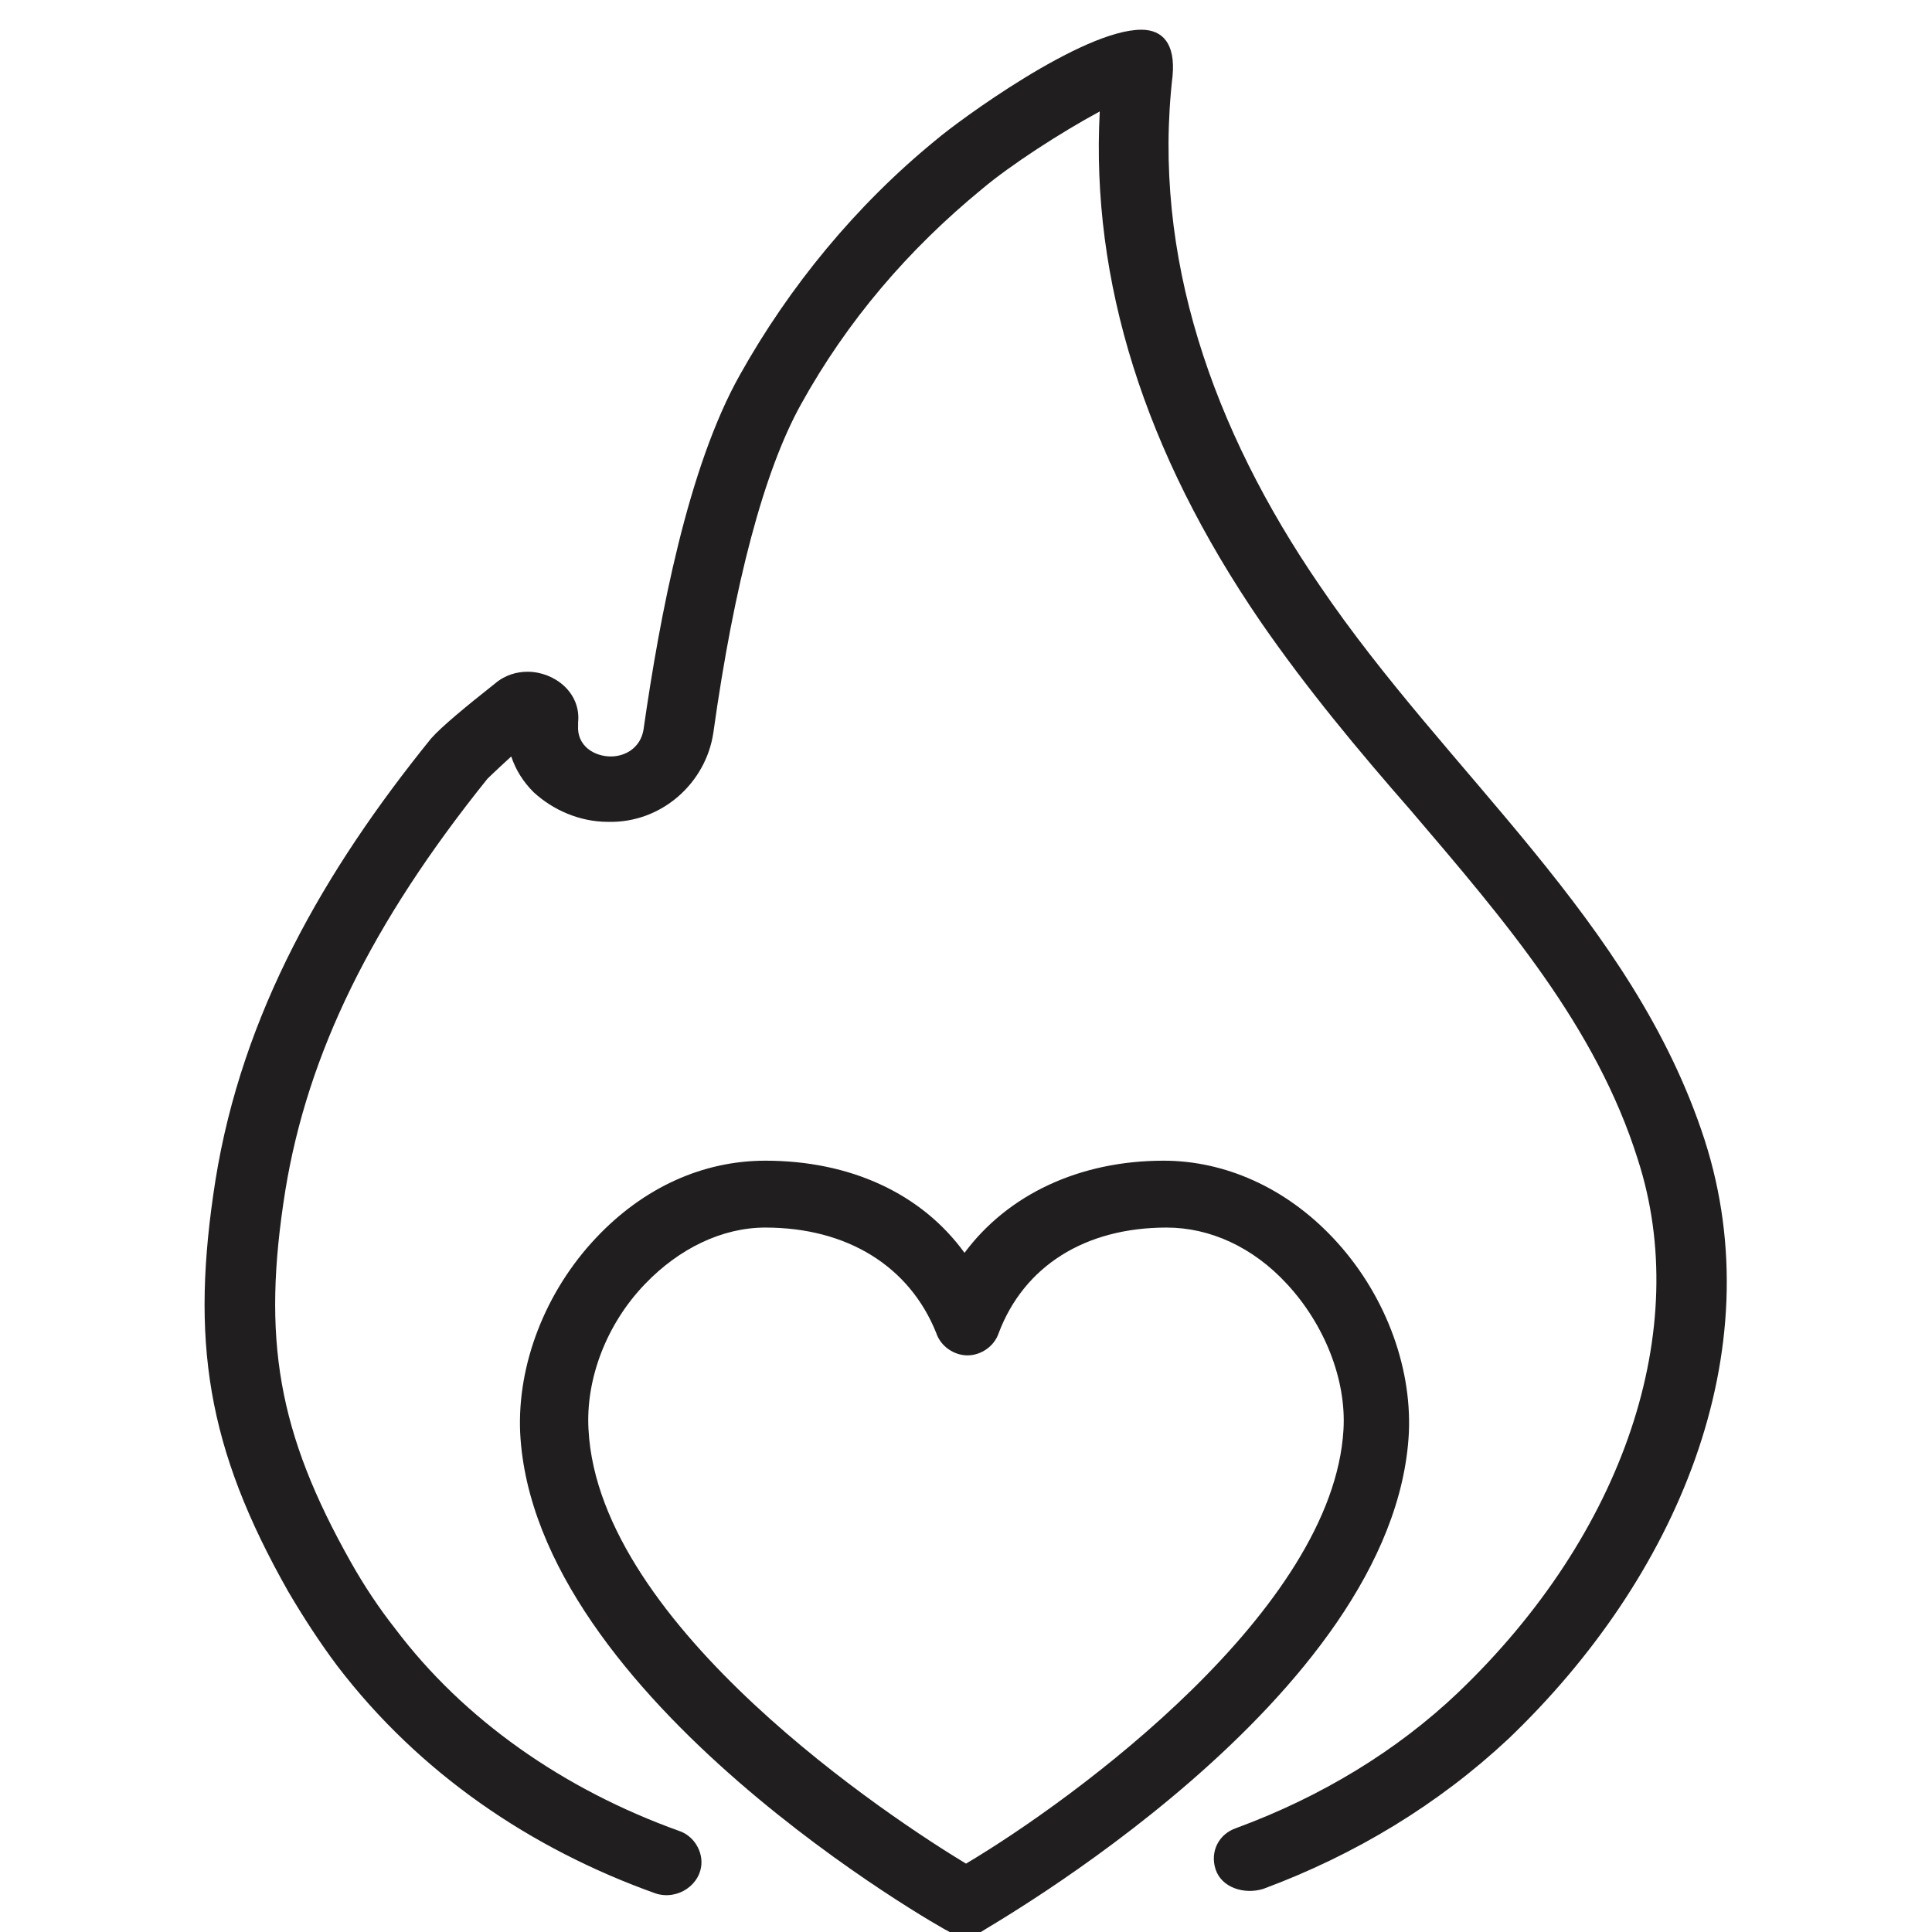 <svg xml:space="preserve" style="enable-background:new 0 0 130 130;" viewBox="0 0 130 130" y="0px" x="0px" xmlns:xlink="http://www.w3.org/1999/xlink" xmlns="http://www.w3.org/2000/svg" id="Layer_1" version="1.1">
<style type="text/css">
	.st0{fill:#211E20;}
</style>
<g>
	<g>
		<path d="M114.7,76.7c-4.8-14.8-17.3-24.6-25.9-37.3c-7.2-10.5-11.3-22.2-9.9-34.3C79.1,2.9,78.2,2,76.8,2
			c-4,0-12.4,6.2-13.8,7.4c-5.4,4.4-9.9,9.9-13.2,15.8c-3.5,6.2-5.4,16.2-6.5,23.9c-0.2,1.2-1.2,1.8-2.2,1.8c-1.1,0-2.3-0.7-2.2-2.1
			c0-0.1,0-0.1,0-0.2c0.2-2-1.6-3.4-3.4-3.4c-0.7,0-1.5,0.2-2.2,0.8c-1.9,1.5-3.6,2.9-4.3,3.7c-7.2,8.9-12.7,18.5-14.5,29.7
			c-1.7,10.8-0.6,18,4.9,27.7c1,1.7,2.1,3.4,3.3,5c5.5,7.2,13,12.3,21.4,15.3c1.5,0.5,3.1-0.6,3.1-2.1l0,0c0-0.9-0.6-1.8-1.5-2.1
			c-7.8-2.8-14.5-7.5-19.1-13.6c-1.1-1.4-2.1-2.9-3-4.5c-4.9-8.7-6-15-4.4-25c1.5-9.2,5.8-18,13.6-27.7c0,0,0.4-0.4,1.6-1.5
			c0.3,0.9,0.8,1.7,1.5,2.4c1.3,1.2,3.1,2,5,2c3.6,0.1,6.6-2.6,7.1-6c1.4-10,3.4-17.6,5.9-22.1c3.1-5.6,7.2-10.4,12.2-14.5
			c1.9-1.6,5.3-3.8,7.9-5.2c-0.6,11.4,3,22.9,10.8,34.3c3.1,4.5,6.6,8.7,10.1,12.7c6.4,7.5,12.5,14.6,15.3,23.5
			c3.7,11.4-0.9,25.2-12.1,35.9c-4.1,3.9-9.2,7-14.9,9.1c-1.2,0.4-1.8,1.6-1.4,2.8c0.4,1.2,1.9,1.7,3.2,1.3
			c6.2-2.3,11.8-5.7,16.5-10.1C112.8,106.2,119.3,91,114.7,76.7z" class="st0"></path>
	</g>
	<path d="M64.9,130.2c-0.3,0-0.7-0.1-1-0.2c-0.3-0.1-28-15.7-28.9-33.6c-0.2-4.6,1.7-9.5,5.1-13.1
		c3.2-3.4,7.2-5.2,11.4-5.2c5.7,0,10.5,2.2,13.4,6.2c2.9-3.9,7.7-6.2,13.4-6.2c4.1,0,8.2,1.8,11.4,5.2c3.4,3.6,5.3,8.5,5.1,13.1
		C93.9,114.3,66.2,129.8,66,130C65.6,130.1,65.3,130.2,64.9,130.2z M51.5,82.6c-2.9,0-5.8,1.4-8.1,3.8c-2.6,2.7-4,6.4-3.8,9.8
		c0.7,13.3,20.6,26.3,25.4,29.2c7.4-4.4,24.7-17.1,25.4-29.2c0.2-3.4-1.3-7.1-3.8-9.8c-2.3-2.5-5.2-3.8-8.1-3.8
		c-5.5,0-9.6,2.6-11.3,7.1c-0.3,0.9-1.2,1.5-2.1,1.5c0,0,0,0,0,0c-0.9,0-1.8-0.6-2.1-1.5C61.2,85.2,57,82.6,51.5,82.6z" class="st0"></path>
</g>
</svg>

